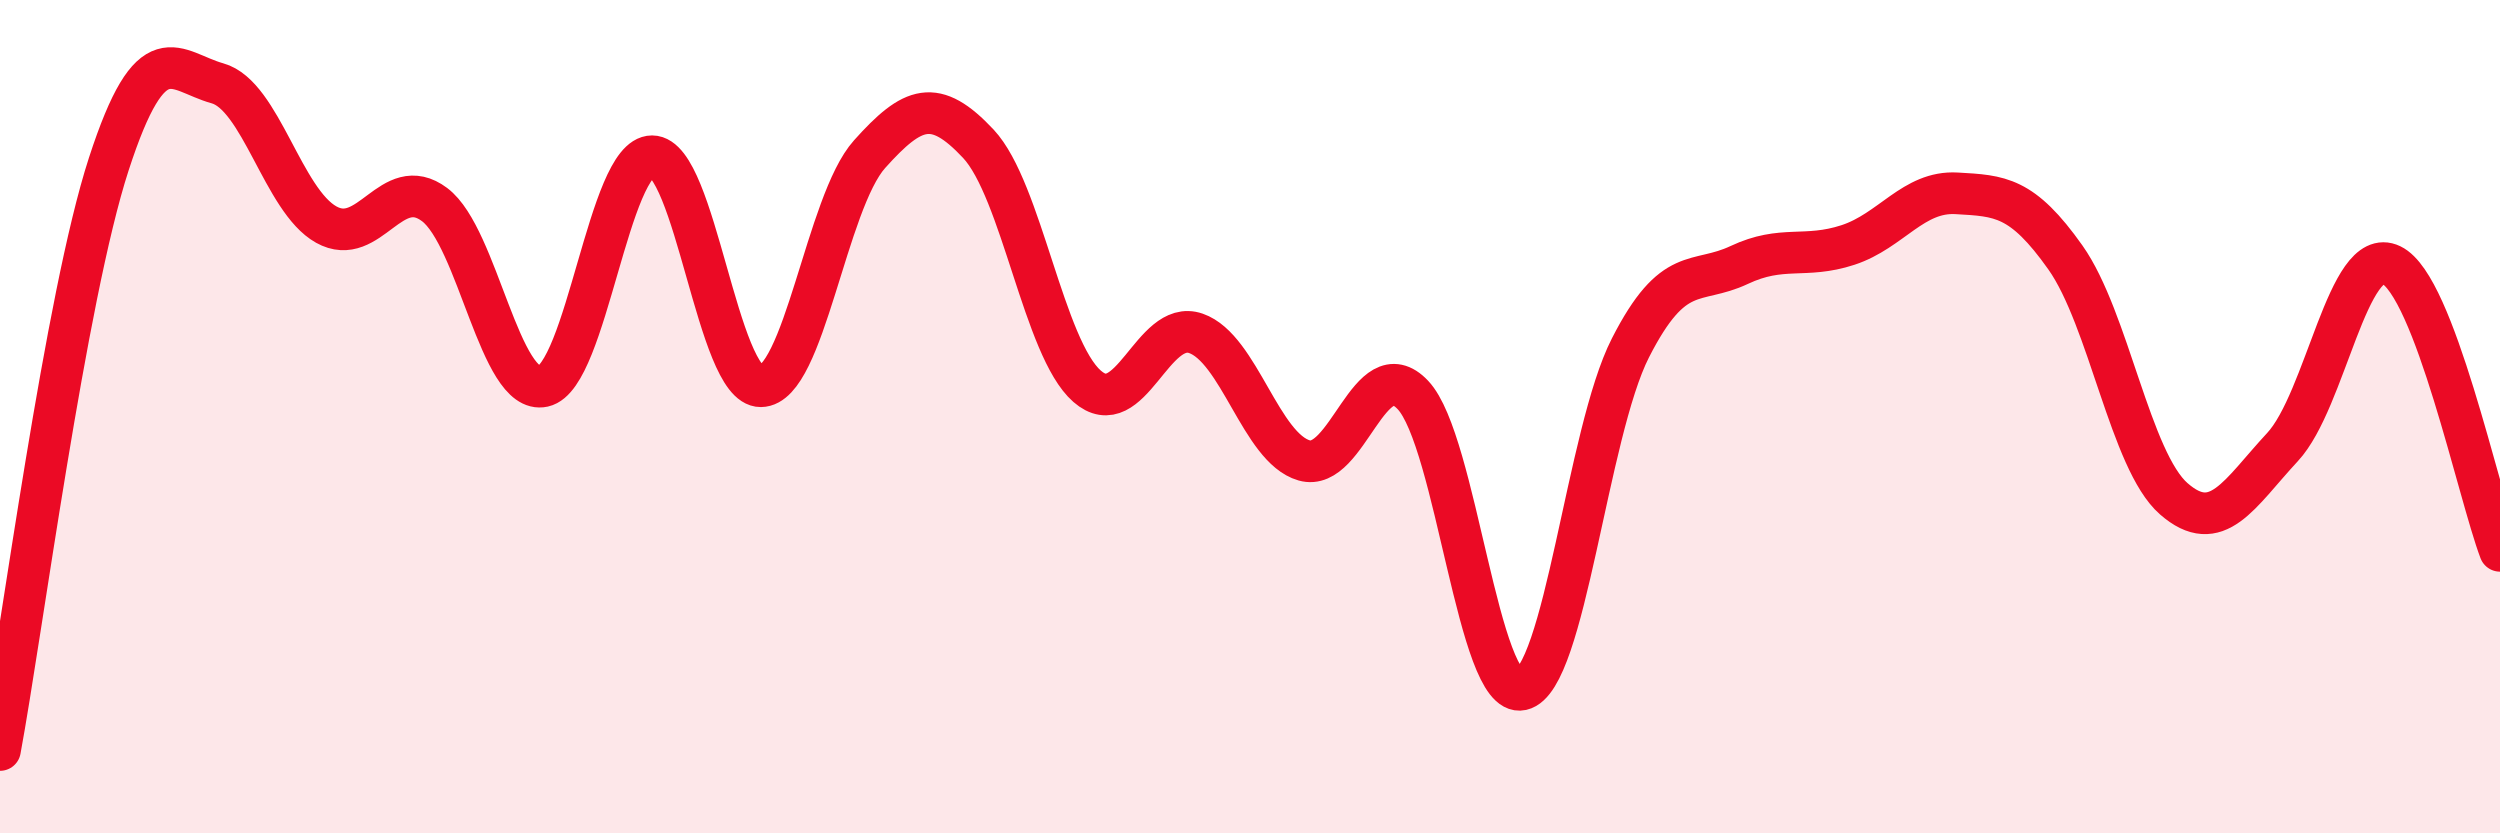 
    <svg width="60" height="20" viewBox="0 0 60 20" xmlns="http://www.w3.org/2000/svg">
      <path
        d="M 0,18 C 0.52,15.19 1.57,7.14 2.61,3.94 C 3.65,0.74 4.18,1.71 5.22,2 C 6.26,2.29 6.79,4.81 7.83,5.39 C 8.87,5.97 9.39,4.13 10.43,4.91 C 11.47,5.69 12,9.5 13.04,9.27 C 14.08,9.04 14.61,3.75 15.65,3.75 C 16.69,3.75 17.22,9.28 18.26,9.27 C 19.3,9.26 19.83,4.86 20.87,3.7 C 21.91,2.54 22.44,2.34 23.48,3.45 C 24.52,4.56 25.05,8.36 26.09,9.27 C 27.13,10.18 27.66,7.64 28.7,8 C 29.74,8.36 30.26,10.75 31.3,11.05 C 32.34,11.35 32.87,8.38 33.91,9.48 C 34.95,10.58 35.48,16.78 36.52,16.55 C 37.56,16.32 38.09,10.39 39.13,8.35 C 40.17,6.31 40.7,6.85 41.74,6.36 C 42.78,5.87 43.31,6.22 44.35,5.88 C 45.39,5.54 45.92,4.58 46.96,4.64 C 48,4.7 48.53,4.71 49.57,6.18 C 50.61,7.65 51.13,11.06 52.17,11.97 C 53.21,12.88 53.74,11.85 54.78,10.73 C 55.82,9.61 56.35,5.86 57.39,6.36 C 58.43,6.86 59.48,11.85 60,13.22L60 20L0 20Z"
        fill="#EB0A25"
        opacity="0.1"
        stroke-linecap="round"
        stroke-linejoin="round"
      />
      <path
        d="M 0,18 C 0.52,15.19 1.57,7.14 2.61,3.94 C 3.65,0.74 4.18,1.71 5.22,2 C 6.26,2.29 6.79,4.81 7.83,5.39 C 8.87,5.97 9.39,4.13 10.43,4.91 C 11.47,5.69 12,9.5 13.04,9.27 C 14.08,9.04 14.61,3.75 15.65,3.75 C 16.69,3.75 17.22,9.28 18.26,9.27 C 19.3,9.26 19.83,4.86 20.87,3.7 C 21.91,2.54 22.44,2.34 23.48,3.45 C 24.52,4.56 25.05,8.36 26.09,9.27 C 27.13,10.18 27.66,7.64 28.7,8 C 29.74,8.36 30.26,10.75 31.3,11.05 C 32.34,11.35 32.87,8.38 33.91,9.48 C 34.95,10.58 35.48,16.78 36.52,16.55 C 37.56,16.32 38.09,10.39 39.13,8.35 C 40.17,6.31 40.7,6.85 41.74,6.36 C 42.78,5.87 43.31,6.22 44.35,5.88 C 45.39,5.54 45.92,4.58 46.96,4.64 C 48,4.7 48.53,4.71 49.57,6.18 C 50.61,7.65 51.13,11.06 52.17,11.97 C 53.21,12.88 53.74,11.85 54.78,10.73 C 55.82,9.61 56.35,5.86 57.39,6.36 C 58.43,6.86 59.48,11.85 60,13.22"
        stroke="#EB0A25"
        stroke-width="1"
        fill="none"
        stroke-linecap="round"
        stroke-linejoin="round"
      />
    </svg>
  